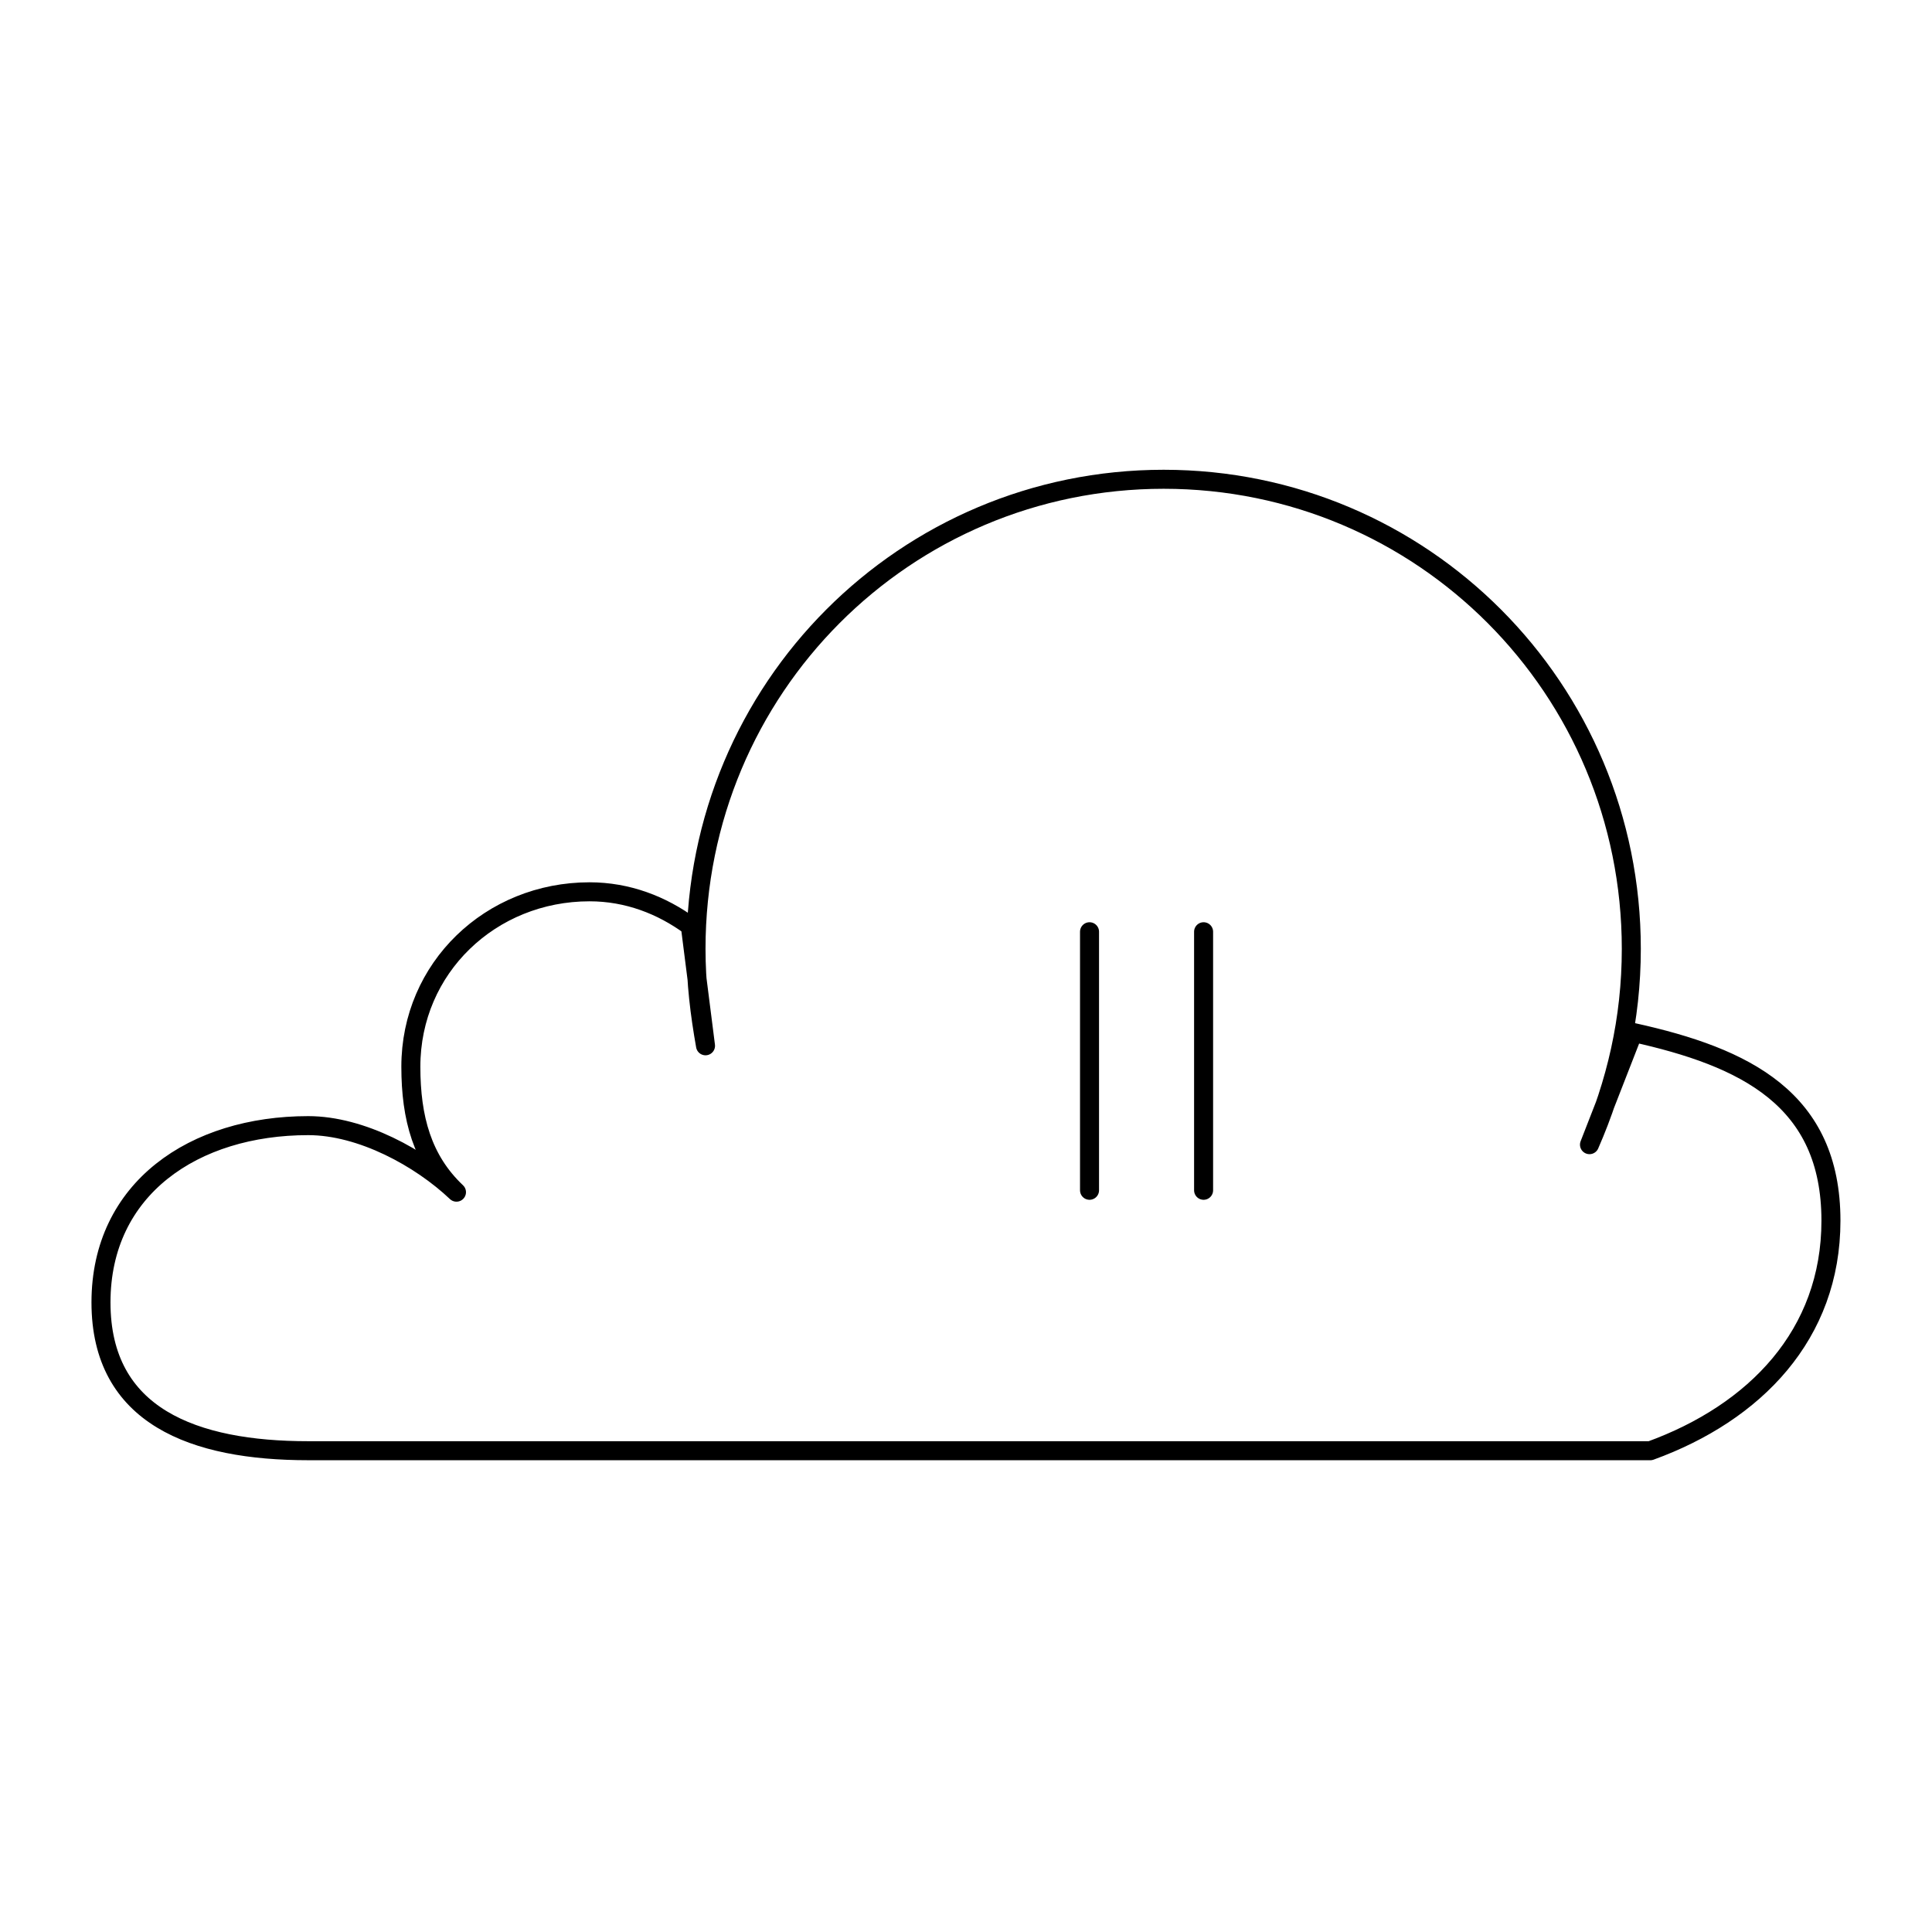 <?xml version="1.0" encoding="UTF-8"?>
<!-- Uploaded to: ICON Repo, www.svgrepo.com, Generator: ICON Repo Mixer Tools -->
<svg width="800px" height="800px" version="1.1" viewBox="144 144 512 512" xmlns="http://www.w3.org/2000/svg">
 <g fill="none" stroke="#000000" stroke-linecap="round" stroke-linejoin="round" stroke-miterlimit="10">
  <path transform="matrix(5.038 0 0 5.038 148.09 148.09)" d="m85.1 53.5c5.9 1.3 10.4 3.5 10.4 9.9 0 6-4 10.1-9.5 12.1l-70.6-7.75e-4c-6 0-10.9-1.8-10.9-7.8 0-6 4.9-9.3 10.9-9.3 2.8 0 5.9 1.7 7.8 3.5-1.8-1.7-2.4-3.9-2.4-6.6 0-5.2 4.2-9.2 9.4-9.2 2 0 3.8 0.7 5.3 1.8l0.8 6.3c-0.3-1.7-0.5-3.3-0.5-5.1 0-13.7 11-24.7 24.6-24.7 13.6 7.75e-4 24.599 11.001 24.599 24.701 0 3.7-0.8 7.1-2.2 10.3z"/>
  <path transform="matrix(5.038 0 0 5.038 148.09 148.09)" d="m56.5 48.2v13.6"/>
  <path transform="matrix(5.038 0 0 5.038 148.09 148.09)" d="m62.5 48.2v13.6"/>
 </g>
</svg>
